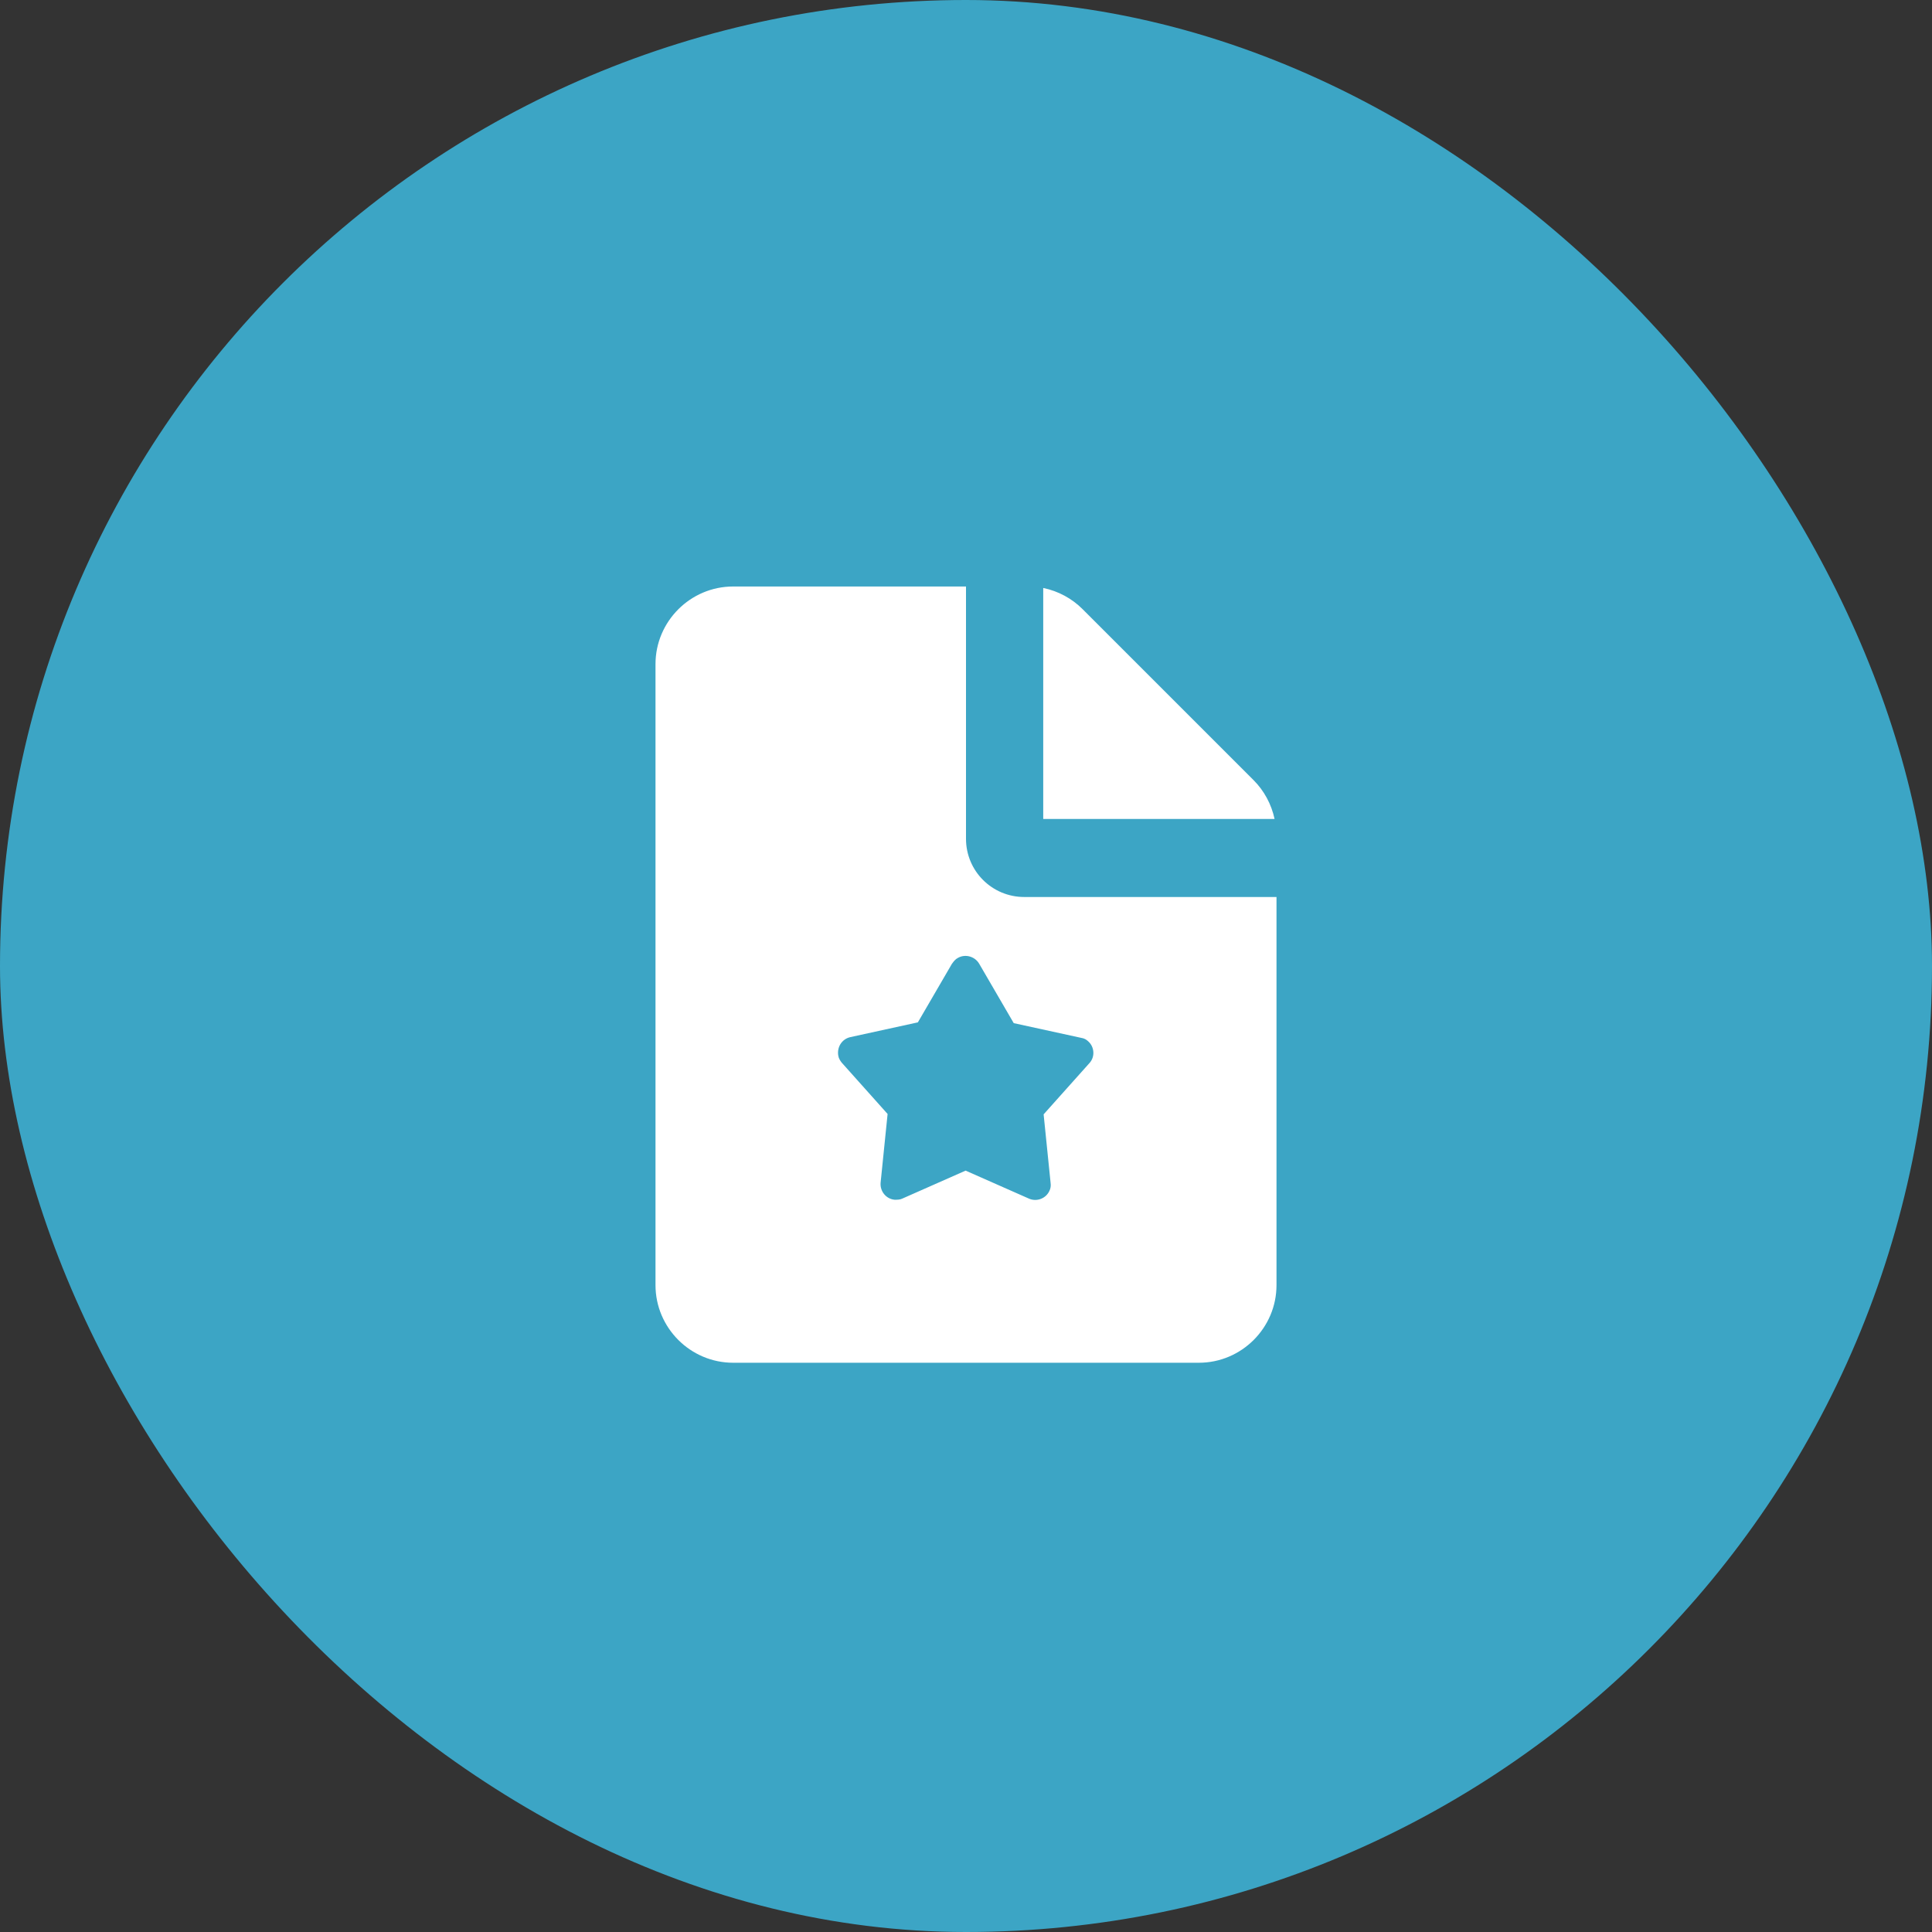 <svg width="112" height="112" viewBox="0 0 112 112" fill="none" xmlns="http://www.w3.org/2000/svg">
<rect x="0" y="0" width="112" height="112" fill="#333333" stroke="none"/>
<rect width="112" height="112" rx="56" fill="#3CA5C5"/>
<path fill-rule="evenodd" clip-rule="evenodd" d="M56 34V48.625C56 50.492 57.508 52 59.375 52H74V74.5C74 76.975 71.975 79 69.5 79H42.5C40.025 79 38 76.975 38 74.5V38.5C38 36.025 40.025 34 42.5 34H56ZM55.212 55.825L53.21 59.267L49.295 60.123C48.8 60.235 48.508 60.708 48.597 61.203C48.62 61.36 48.71 61.495 48.8 61.608L51.455 64.578L51.05 68.56C51.005 69.055 51.365 69.505 51.86 69.55C52.017 69.55 52.175 69.55 52.31 69.483L55.977 67.862L59.645 69.483C60.095 69.685 60.635 69.483 60.837 69.032C60.905 68.897 60.928 68.74 60.905 68.582L60.5 64.6L63.155 61.63C63.492 61.27 63.447 60.685 63.087 60.37C62.975 60.258 62.84 60.19 62.682 60.167L58.767 59.312L56.765 55.87C56.517 55.443 55.955 55.285 55.528 55.532C55.392 55.6 55.28 55.735 55.19 55.87M60.5 34.09C61.355 34.27 62.142 34.697 62.75 35.305L72.672 45.227C73.28 45.835 73.707 46.623 73.888 47.477H60.477V34.09H60.5Z" fill="white"/>
</svg>
